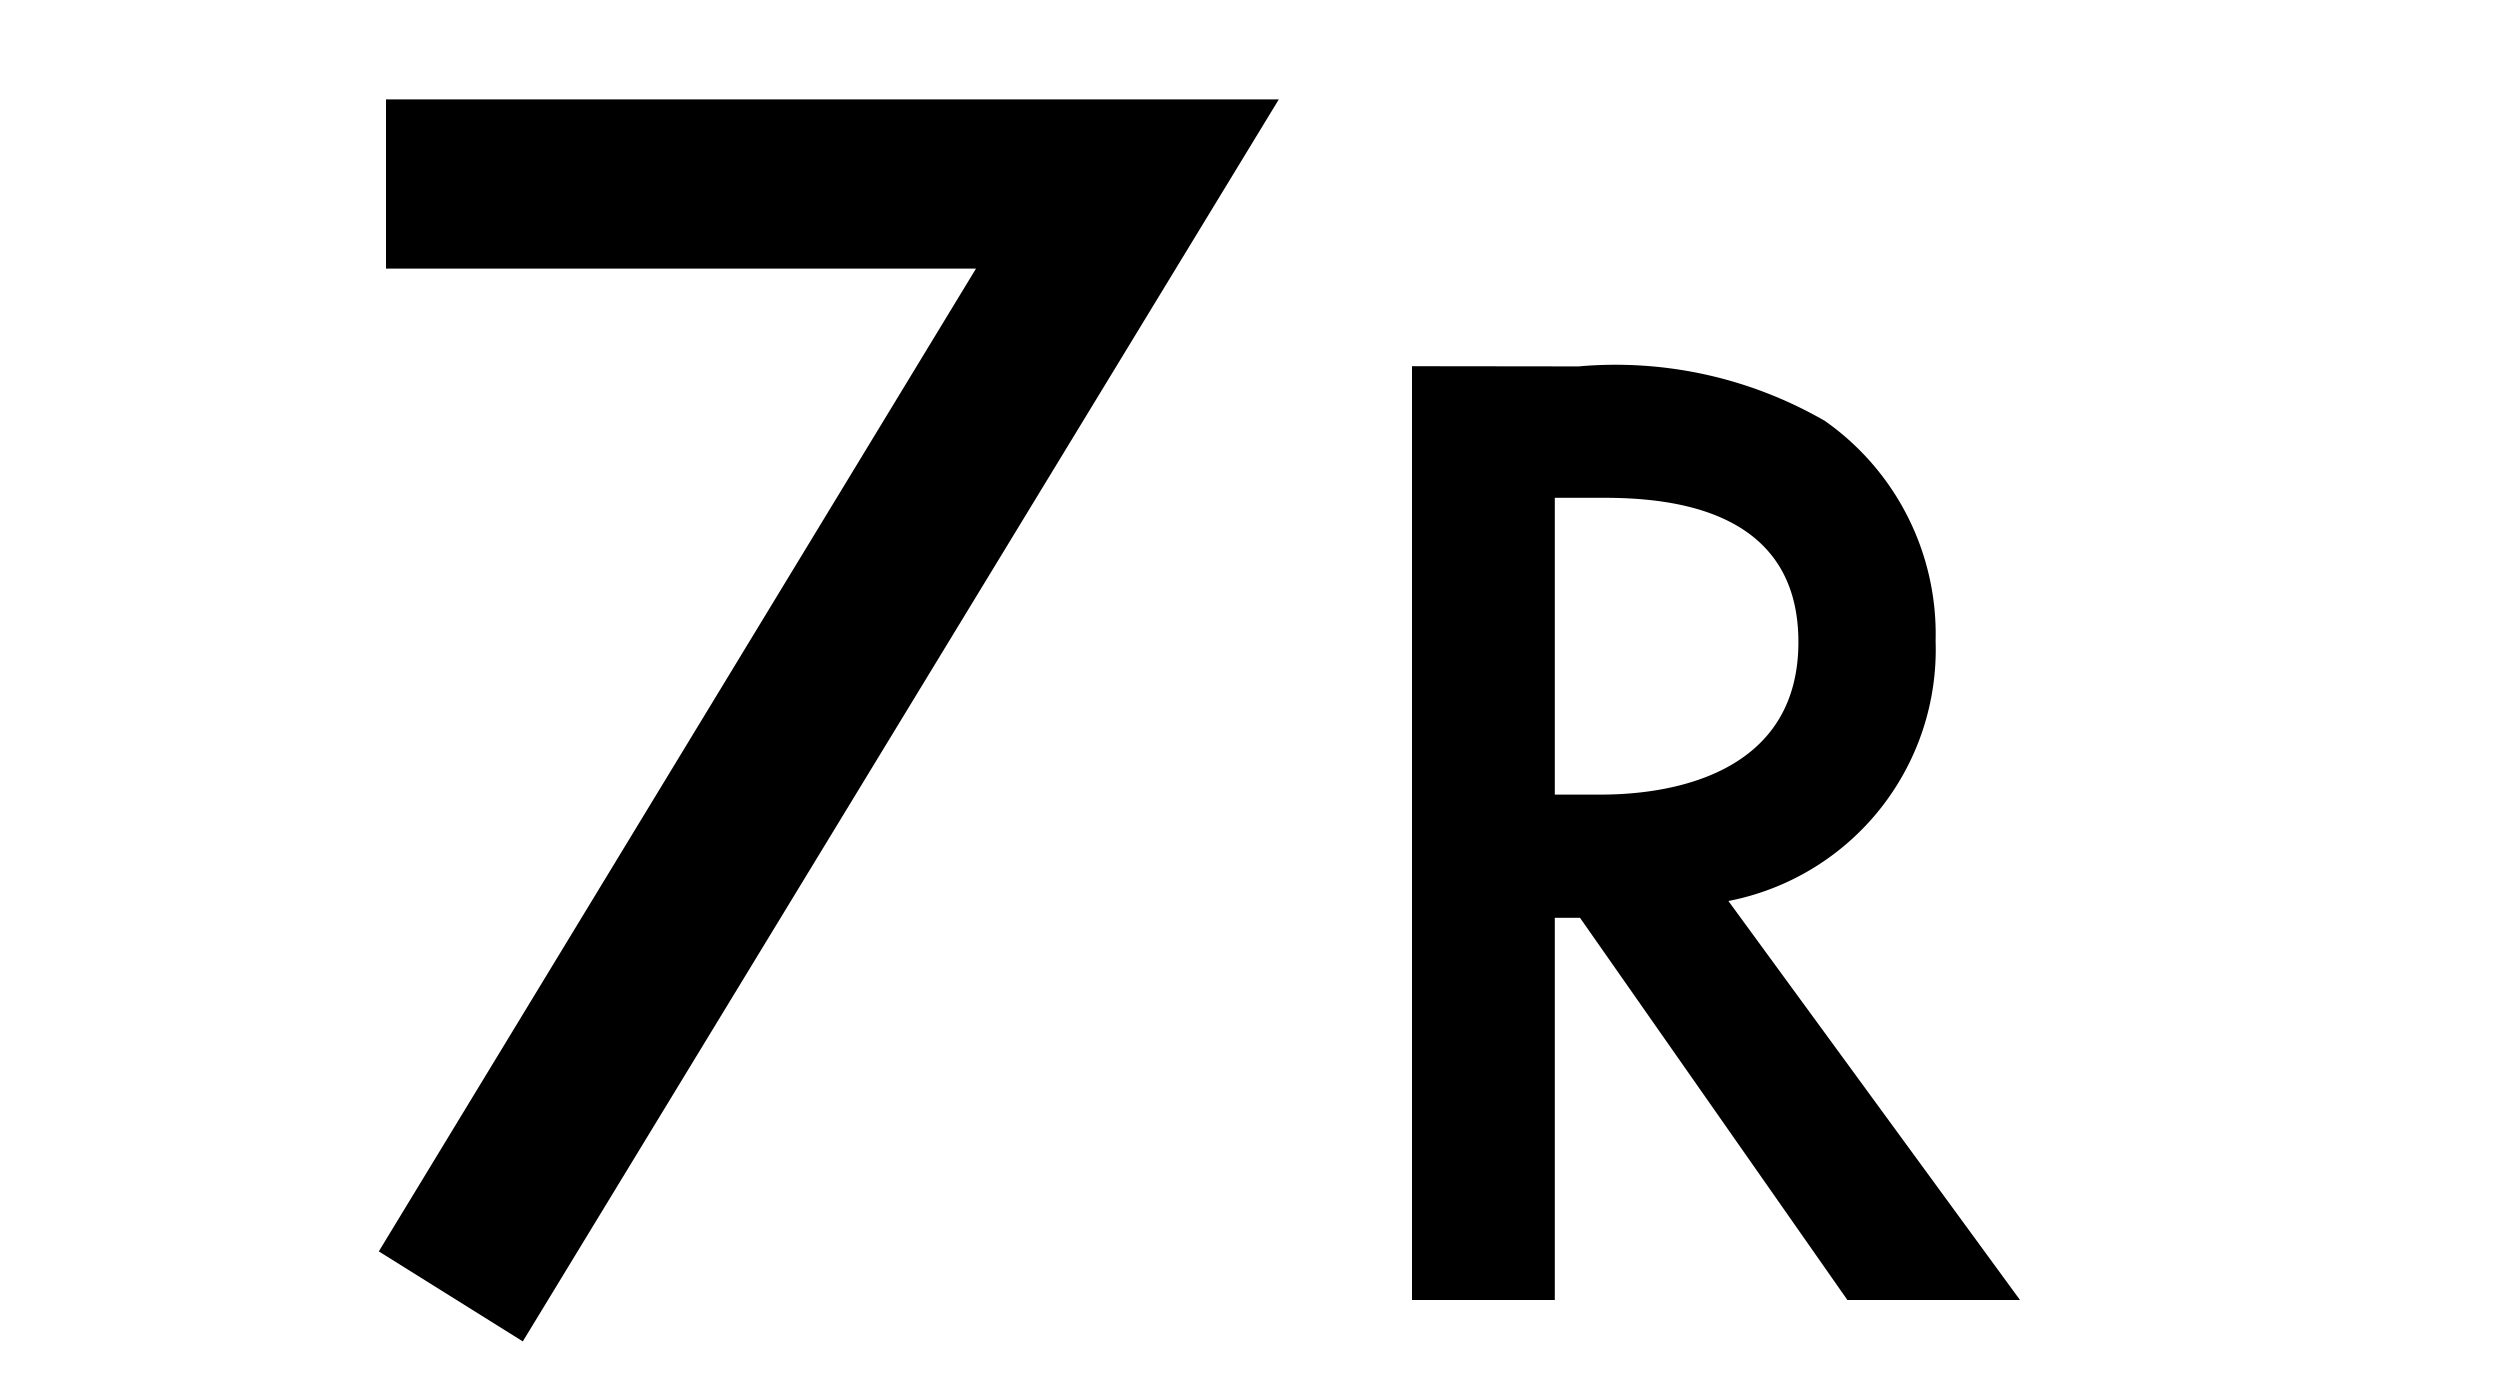 <svg xmlns="http://www.w3.org/2000/svg" xmlns:xlink="http://www.w3.org/1999/xlink" width="25" height="14" viewBox="0 0 25 14">
  <defs>
    <clipPath id="clip-path">
      <rect id="msk" width="25" height="14" transform="translate(1023 594)" fill="red"/>
    </clipPath>
  </defs>
  <g id="_7R" data-name="7R" transform="translate(-1023 -594)" clip-path="url(#clip-path)">
    <path id="パス_36" data-name="パス 36" d="M-4.212-.486l1.44.9,7.56-12.42H-4.14v1.692h5.9Z" transform="translate(1031 607)"/>
    <path id="パス_35" data-name="パス 35" d="M1.12-9.338V0H2.548V-3.822H2.8L5.474,0H7.2L4.284-3.99a2.561,2.561,0,0,0,2.072-2.6,2.605,2.605,0,0,0-1.106-2.2,4.182,4.182,0,0,0-2.464-.546ZM2.548-8.022h.49c.7,0,1.946.126,1.946,1.442C4.984-5.1,3.388-5.054,3-5.054H2.548Z" transform="translate(1036 607)"/>
  </g>
</svg>
